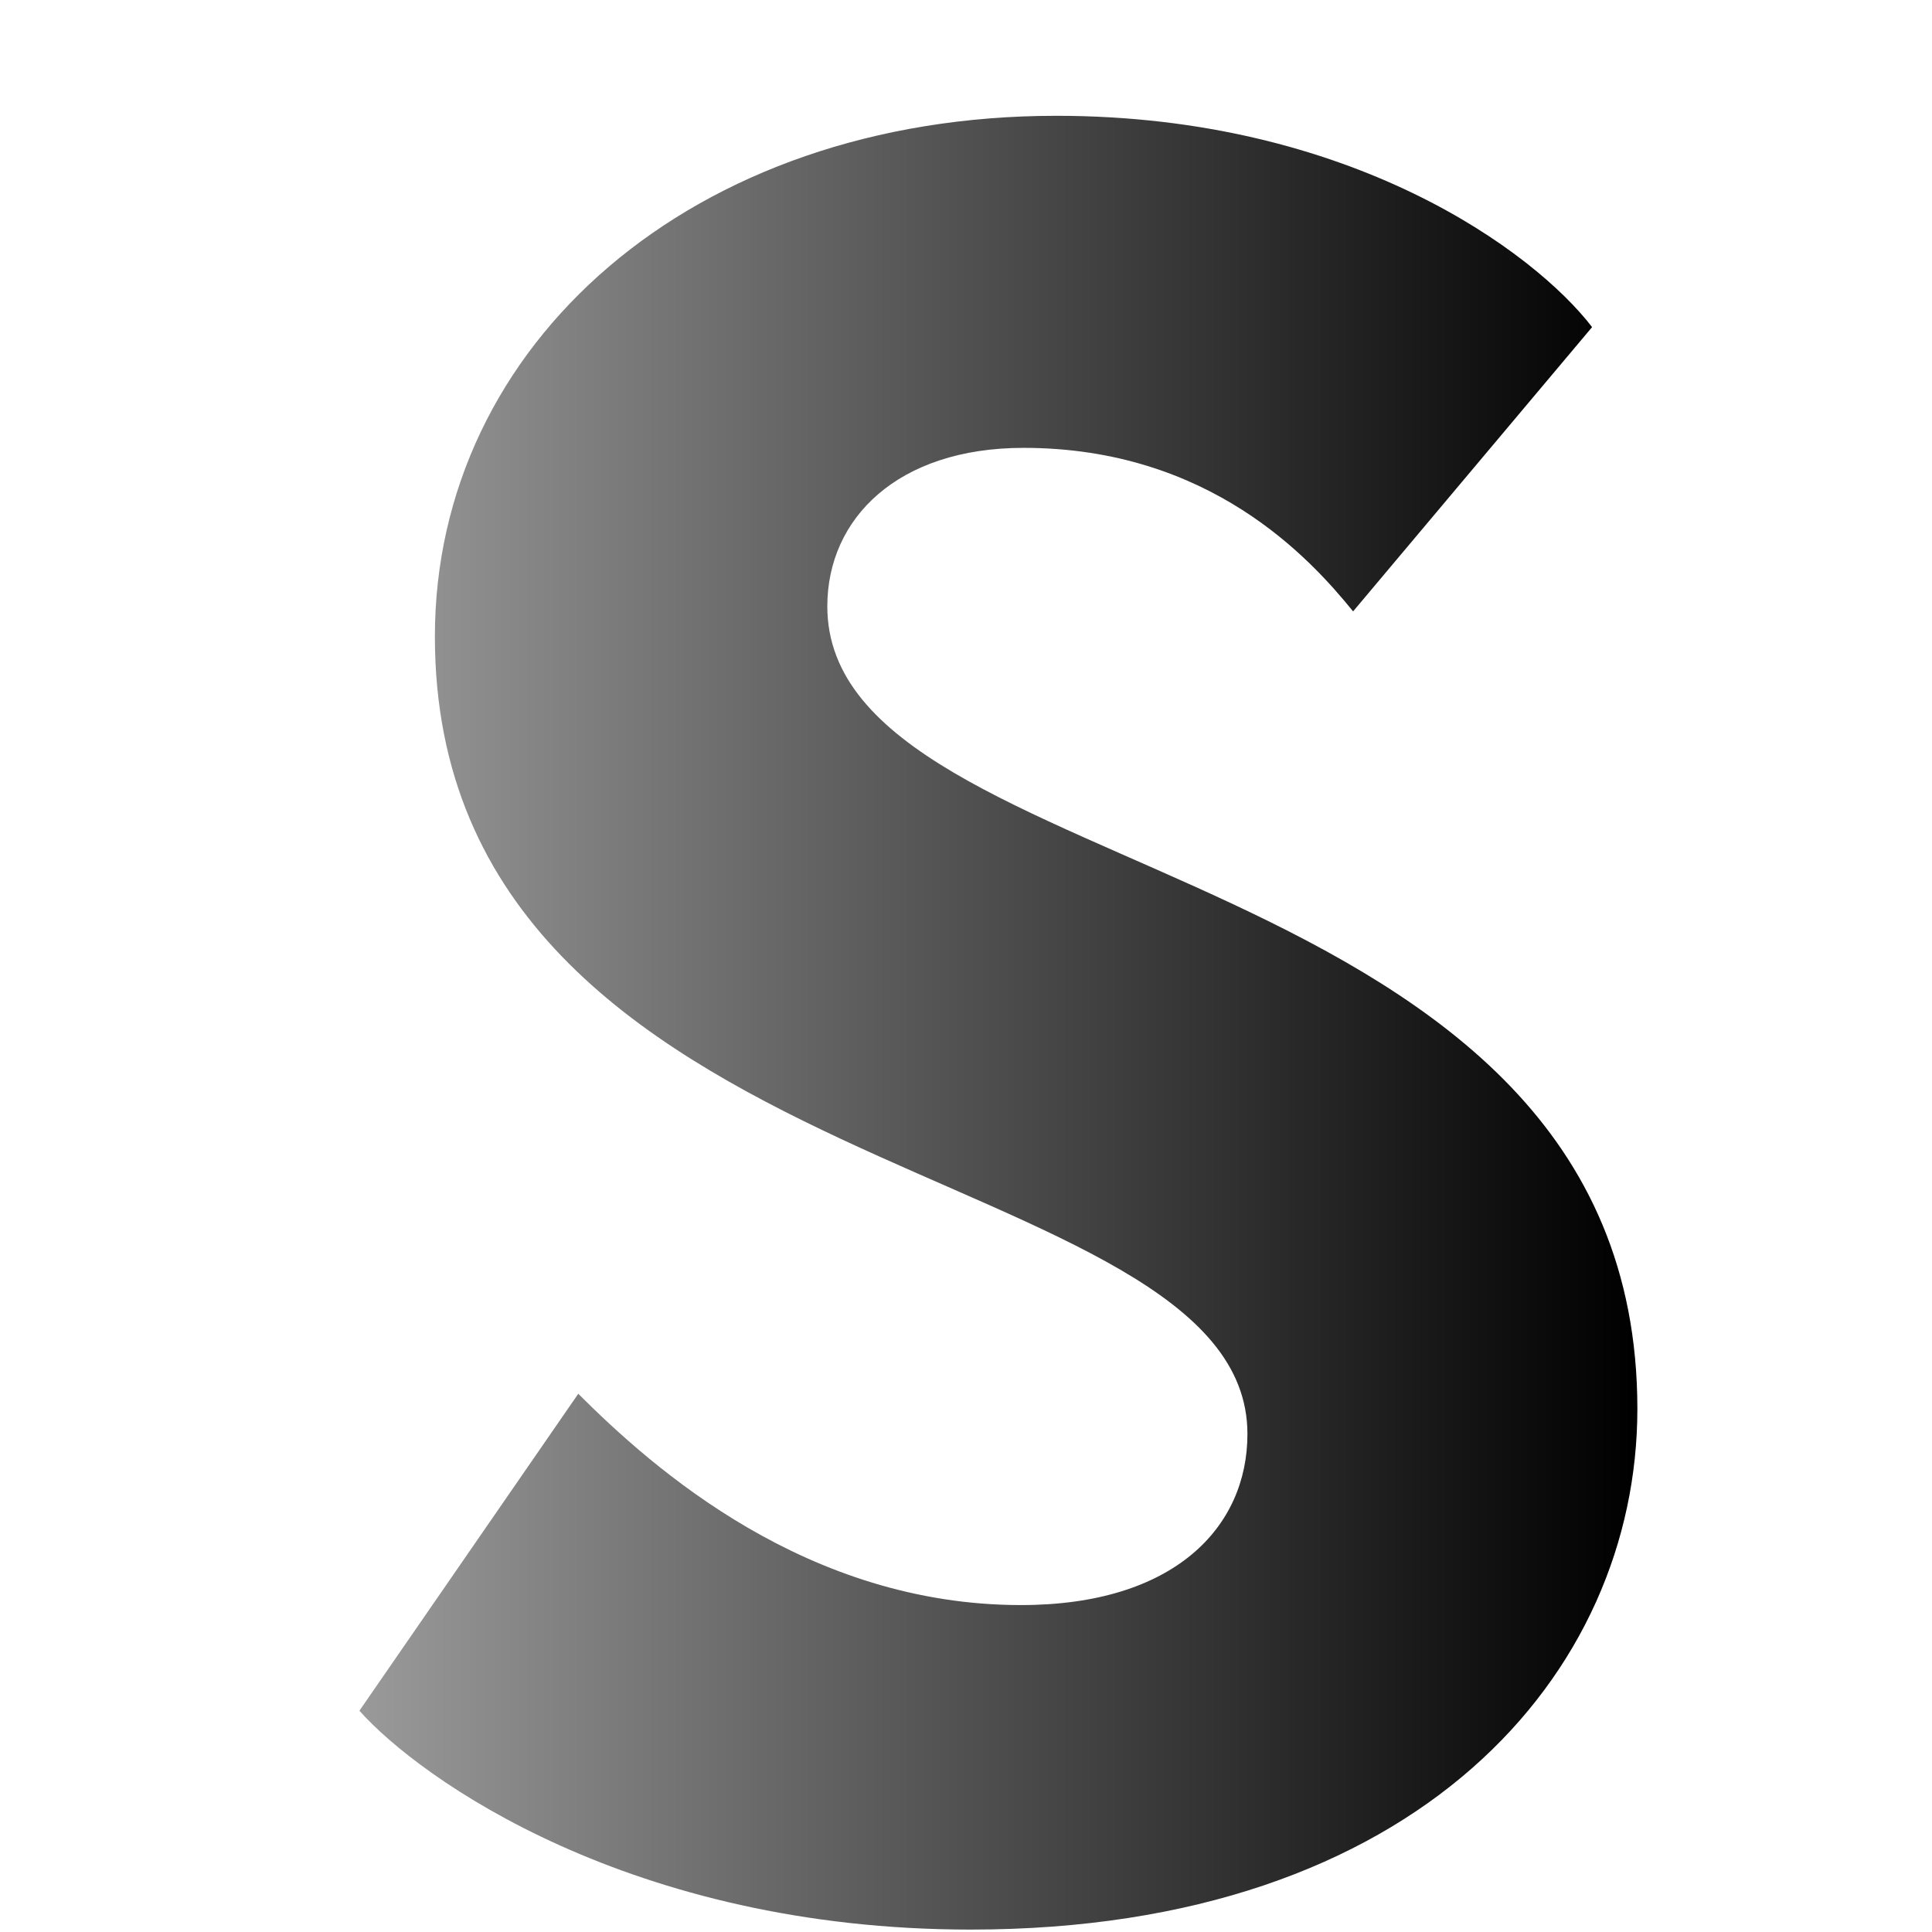 <svg xmlns="http://www.w3.org/2000/svg" viewBox="0 0 64 64"><defs><linearGradient id="a"><stop offset="0" style="stop-color:#999;stop-opacity:1"/><stop offset="1" style="stop-color:#000;stop-opacity:1"/></linearGradient></defs><path d="M33.823 53.17c-7.083 0-12.167-4.5-14.667-7l-7.25 10.5c2 2.25 9 7.25 20.25 7.25 14.834 0 22.084-8.5 22.084-17.25 0-18.584-26.834-17.167-26.834-26.584 0-2.916 2.334-5.25 6.5-5.25 6.167 0 9.5 3.667 10.917 5.417l7.917-9.417c-1.917-2.5-8-7-17.75-7-12.084 0-20.584 7.584-20.584 17.25 0 18.417 26.917 17.167 26.917 26.417 0 3.083-2.417 5.667-7.5 5.667" style="fill:url(#a)"/></svg>